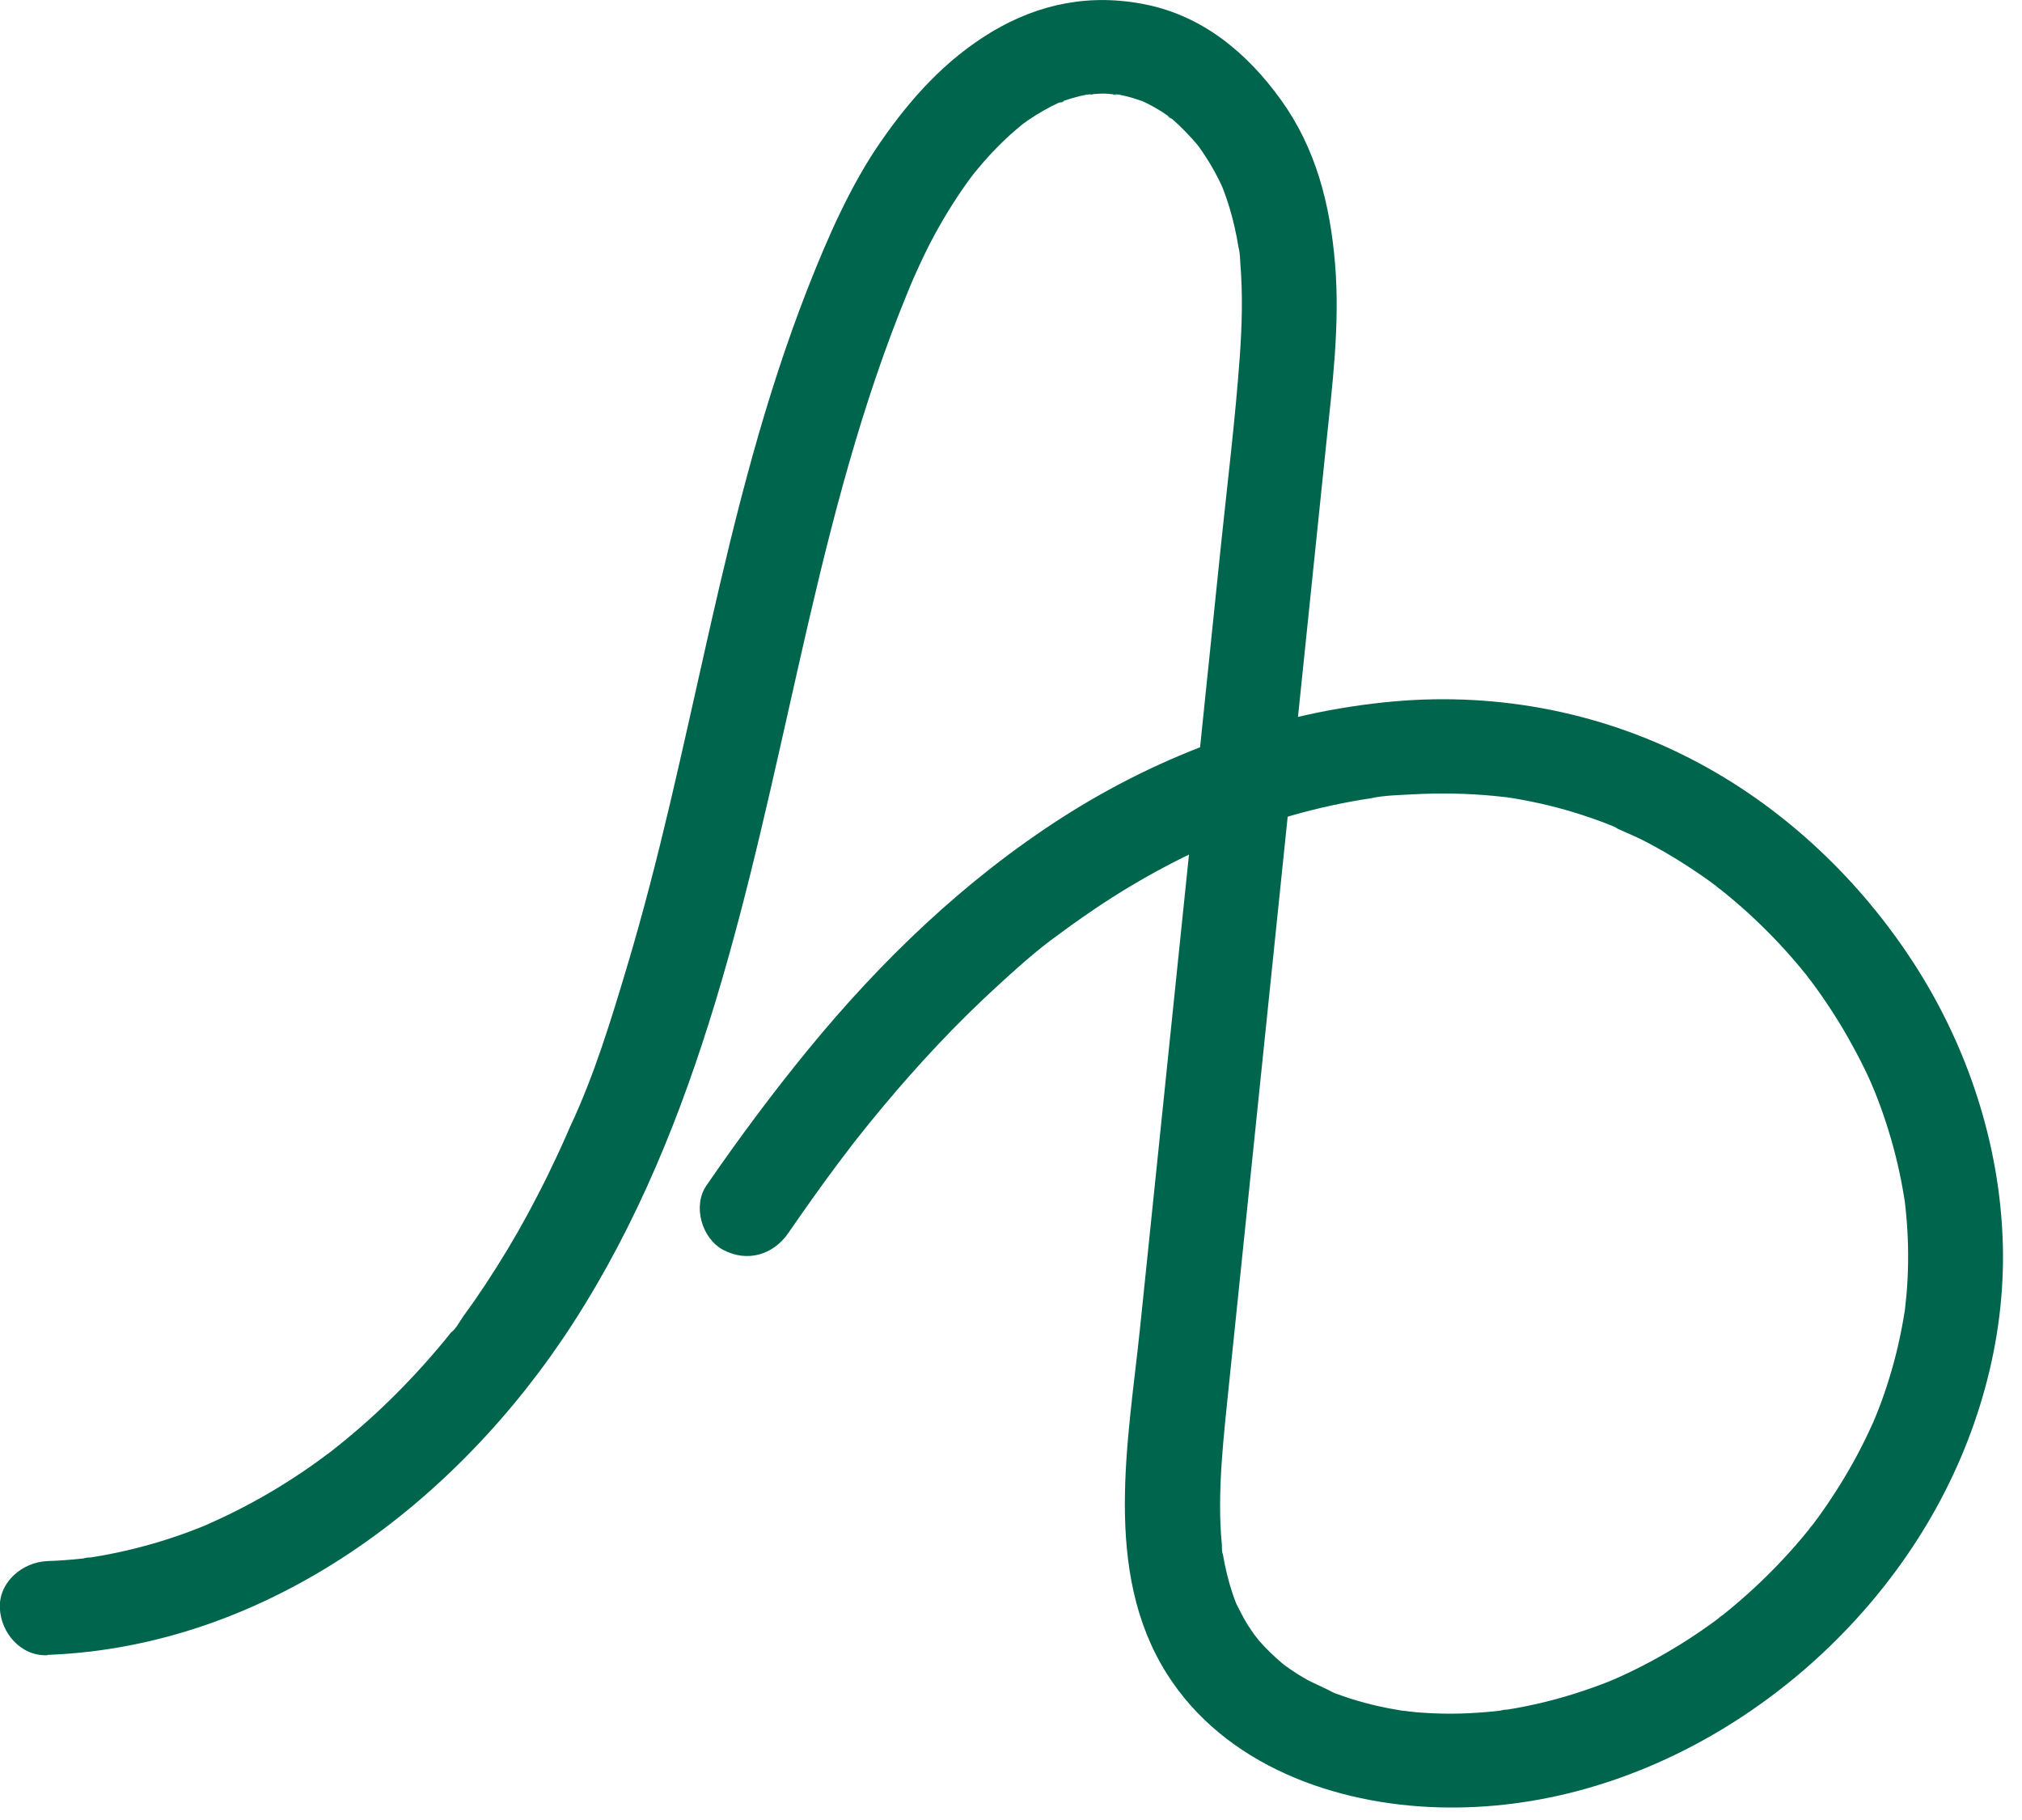 <svg width="40" height="36" viewBox="0 0 40 36" fill="none" xmlns="http://www.w3.org/2000/svg">
<path d="M0.94 32.734C5.309 32.569 9.06 29.708 11.346 26.158C13.88 22.225 14.798 17.565 15.816 13.082C16.346 10.743 16.919 8.404 17.8 6.168C17.853 6.035 17.906 5.902 17.961 5.768C17.989 5.701 18.015 5.635 18.044 5.57C17.948 5.788 18.047 5.563 18.062 5.528C18.164 5.293 18.272 5.064 18.387 4.836C18.608 4.406 18.86 3.992 19.141 3.599C19.175 3.553 19.21 3.506 19.244 3.46C19.366 3.292 19.108 3.626 19.24 3.464C19.313 3.376 19.385 3.286 19.462 3.199C19.623 3.014 19.795 2.838 19.976 2.673C20.057 2.599 20.143 2.529 20.228 2.458C20.381 2.329 20.049 2.585 20.21 2.47C20.254 2.439 20.298 2.406 20.343 2.375C20.534 2.245 20.734 2.129 20.944 2.032C21.031 1.992 21.141 1.998 20.912 2.043C20.961 2.034 21.012 2.006 21.059 1.989C21.158 1.955 21.258 1.927 21.358 1.902C21.408 1.89 21.46 1.879 21.511 1.87C21.599 1.854 21.733 1.874 21.468 1.871C21.589 1.871 21.713 1.849 21.836 1.851C21.943 1.851 22.055 1.877 22.16 1.871C21.922 1.887 22.032 1.852 22.13 1.871C22.185 1.882 22.24 1.893 22.294 1.907C22.402 1.933 22.507 1.97 22.613 2.006C22.804 2.07 22.415 1.908 22.593 1.997C22.659 2.029 22.726 2.06 22.79 2.096C22.887 2.149 22.982 2.206 23.073 2.27C23.117 2.299 23.162 2.343 23.209 2.366C23.004 2.264 23.126 2.302 23.194 2.36C23.38 2.52 23.544 2.696 23.703 2.883C23.836 3.038 23.58 2.706 23.695 2.873C23.728 2.92 23.763 2.966 23.794 3.013C23.847 3.092 23.899 3.173 23.947 3.253C24.005 3.351 24.06 3.452 24.111 3.554C24.136 3.606 24.16 3.657 24.185 3.709C24.225 3.801 24.216 3.779 24.158 3.644C24.172 3.68 24.186 3.714 24.2 3.75C24.289 3.981 24.36 4.218 24.416 4.46C24.449 4.602 24.477 4.744 24.5 4.887C24.508 4.938 24.571 5.16 24.507 4.927C24.532 5.016 24.529 5.124 24.537 5.216C24.587 5.822 24.569 6.434 24.527 7.04C24.436 8.305 24.28 9.566 24.149 10.827L22.554 26.256C22.324 28.487 21.804 31.078 23.081 33.104C24.222 34.914 26.405 35.695 28.475 35.75C32.41 35.856 36.156 33.444 38.123 30.142C39.117 28.474 39.68 26.526 39.62 24.582C39.561 22.638 38.928 20.71 37.871 19.071C36.814 17.433 35.352 16.032 33.626 15.103C31.778 14.107 29.672 13.688 27.577 13.874C25.234 14.082 22.973 14.912 21 16.178C19.083 17.408 17.428 19.003 15.991 20.756C15.279 21.625 14.61 22.526 13.974 23.451C13.697 23.854 13.883 24.501 14.31 24.725C14.785 24.974 15.298 24.821 15.594 24.391C15.908 23.935 16.228 23.482 16.56 23.038C16.64 22.931 16.719 22.826 16.801 22.72C16.841 22.668 16.88 22.613 16.923 22.562C16.766 22.753 16.912 22.576 16.94 22.54C17.118 22.314 17.299 22.089 17.485 21.869C18.181 21.037 18.924 20.241 19.724 19.51C20.112 19.155 20.511 18.791 20.941 18.486C20.737 18.631 20.925 18.499 20.962 18.471C21.016 18.431 21.069 18.392 21.122 18.353C21.23 18.274 21.338 18.198 21.447 18.122C21.685 17.957 21.925 17.798 22.171 17.646C22.626 17.365 23.097 17.107 23.58 16.875C23.7 16.817 23.822 16.76 23.944 16.706C24.005 16.678 24.067 16.651 24.128 16.625C24.341 16.532 23.936 16.701 24.152 16.616C24.422 16.509 24.691 16.404 24.966 16.313C25.471 16.144 25.987 16.003 26.511 15.897C26.641 15.871 26.772 15.846 26.904 15.824C26.969 15.813 27.035 15.803 27.101 15.793C27.155 15.786 27.374 15.733 27.115 15.79C27.39 15.73 27.693 15.727 27.973 15.711C28.503 15.683 29.035 15.693 29.563 15.744C29.629 15.75 29.696 15.758 29.762 15.765C29.993 15.789 29.546 15.731 29.777 15.765C29.89 15.782 30.004 15.8 30.116 15.821C30.351 15.865 30.585 15.916 30.817 15.978C31.029 16.034 31.241 16.099 31.448 16.17C31.552 16.206 31.656 16.243 31.758 16.282C31.81 16.302 31.86 16.322 31.911 16.343C31.978 16.369 32.116 16.459 31.889 16.333C32.078 16.439 32.291 16.513 32.485 16.612C32.698 16.721 32.906 16.836 33.109 16.96C33.296 17.073 33.481 17.193 33.662 17.318C33.753 17.38 33.842 17.445 33.93 17.511C33.981 17.549 34.114 17.677 33.916 17.498C33.97 17.546 34.031 17.588 34.087 17.635C34.43 17.911 34.757 18.21 35.063 18.525C35.216 18.683 35.365 18.846 35.509 19.014C35.581 19.098 35.651 19.181 35.72 19.268C35.757 19.315 35.865 19.476 35.71 19.253C35.752 19.313 35.799 19.369 35.843 19.428C36.106 19.782 36.347 20.151 36.564 20.533C36.672 20.724 36.775 20.918 36.872 21.115C36.92 21.212 36.967 21.312 37.011 21.412C37.033 21.462 37.052 21.515 37.077 21.563C36.944 21.304 37.063 21.53 37.088 21.594C37.25 22 37.386 22.416 37.494 22.84C37.547 23.051 37.594 23.265 37.633 23.479C37.654 23.586 37.669 23.695 37.687 23.802C37.718 24.002 37.66 23.569 37.682 23.771C37.69 23.843 37.699 23.915 37.705 23.988C37.748 24.424 37.758 24.863 37.736 25.3C37.726 25.519 37.704 25.736 37.679 25.953C37.655 26.155 37.715 25.722 37.682 25.922C37.672 25.977 37.665 26.029 37.655 26.084C37.633 26.209 37.61 26.334 37.583 26.458C37.493 26.883 37.372 27.302 37.224 27.711C37.186 27.814 37.147 27.914 37.106 28.015C37.086 28.065 37.063 28.114 37.044 28.166C37.138 27.905 37.077 28.085 37.052 28.142C36.955 28.358 36.852 28.571 36.741 28.779C36.534 29.165 36.304 29.537 36.053 29.894C35.99 29.984 35.925 30.072 35.859 30.159C35.82 30.21 35.691 30.342 35.871 30.145C35.835 30.186 35.803 30.232 35.768 30.274C35.618 30.459 35.463 30.639 35.301 30.812C34.996 31.141 34.671 31.451 34.328 31.742C34.252 31.807 34.173 31.87 34.095 31.934C34.053 31.968 34.006 31.999 33.965 32.036C34.164 31.856 34.033 31.985 33.98 32.024C33.789 32.165 33.593 32.302 33.393 32.43C33.01 32.677 32.61 32.901 32.197 33.096C32.114 33.135 32.032 33.174 31.949 33.209C31.891 33.234 31.708 33.296 31.972 33.202C31.921 33.22 31.87 33.243 31.82 33.264C31.6 33.35 31.377 33.429 31.15 33.501C30.715 33.637 30.27 33.745 29.819 33.816C29.766 33.825 29.71 33.828 29.657 33.841C29.933 33.777 29.76 33.827 29.688 33.836C29.597 33.847 29.505 33.856 29.414 33.864C29.175 33.884 28.934 33.897 28.695 33.897C28.47 33.897 28.247 33.887 28.021 33.869C27.909 33.859 27.796 33.841 27.685 33.833C27.971 33.852 27.779 33.845 27.712 33.833C27.638 33.821 27.563 33.808 27.49 33.794C27.279 33.754 27.069 33.704 26.863 33.644C26.764 33.616 26.667 33.585 26.57 33.55C26.517 33.532 26.466 33.513 26.414 33.495C26.339 33.467 26.144 33.344 26.381 33.485C26.195 33.375 25.984 33.301 25.797 33.191C25.703 33.136 25.612 33.079 25.523 33.017C25.479 32.986 25.435 32.955 25.392 32.924C25.314 32.865 25.334 32.882 25.453 32.972C25.424 32.95 25.396 32.927 25.37 32.904C25.206 32.766 25.051 32.617 24.909 32.455C24.877 32.42 24.843 32.361 24.805 32.331C24.818 32.34 24.94 32.516 24.854 32.392C24.78 32.288 24.708 32.184 24.643 32.074C24.577 31.963 24.522 31.847 24.463 31.734C24.363 31.537 24.532 31.929 24.457 31.723C24.435 31.664 24.411 31.605 24.391 31.545C24.302 31.284 24.238 31.017 24.192 30.746L24.183 30.682C24.168 30.578 24.171 30.598 24.191 30.739C24.168 30.71 24.174 30.586 24.171 30.549C24.158 30.42 24.15 30.291 24.144 30.162C24.133 29.902 24.135 29.641 24.144 29.379C24.164 28.827 24.221 28.276 24.277 27.727L25.84 12.607L26.231 8.826C26.355 7.631 26.511 6.423 26.411 5.221C26.311 4.018 26.025 2.932 25.348 1.986C24.671 1.04 23.795 0.324 22.684 0.093C21.572 -0.138 20.547 0.075 19.623 0.628C18.699 1.182 18.009 1.956 17.42 2.808C16.83 3.66 16.38 4.682 15.988 5.68C15.558 6.774 15.2 7.892 14.885 9.023C14.255 11.287 13.799 13.59 13.259 15.876C13.003 16.962 12.726 18.044 12.406 19.115C12.085 20.185 11.759 21.26 11.29 22.261C11.394 22.036 11.296 22.247 11.277 22.289C11.25 22.351 11.222 22.413 11.196 22.475C11.141 22.599 11.085 22.723 11.027 22.846C10.903 23.113 10.774 23.377 10.639 23.637C10.391 24.12 10.122 24.593 9.832 25.052C9.689 25.28 9.54 25.505 9.387 25.727C9.318 25.826 9.249 25.922 9.177 26.02C9.105 26.118 9.023 26.285 8.924 26.357L8.996 26.264C8.971 26.295 8.946 26.327 8.921 26.358C8.883 26.405 8.846 26.453 8.807 26.5C8.743 26.577 8.679 26.655 8.613 26.731C8.443 26.929 8.267 27.125 8.086 27.314C7.739 27.68 7.372 28.028 6.987 28.353C6.895 28.431 6.802 28.509 6.707 28.584C6.66 28.622 6.612 28.659 6.565 28.698C6.398 28.831 6.735 28.572 6.565 28.699C6.371 28.844 6.177 28.985 5.977 29.12C5.563 29.399 5.133 29.653 4.686 29.878C4.473 29.987 4.256 30.085 4.038 30.183C3.844 30.268 4.24 30.103 4.043 30.181C3.988 30.203 3.932 30.224 3.877 30.246C3.766 30.29 3.655 30.33 3.543 30.369C3.094 30.525 2.636 30.649 2.168 30.741C2.051 30.764 1.934 30.784 1.817 30.803C1.759 30.812 1.696 30.814 1.64 30.829C1.895 30.761 1.728 30.817 1.653 30.826C1.415 30.853 1.176 30.87 0.935 30.879C0.446 30.898 -0.027 31.293 -0.003 31.81C0.019 32.299 0.41 32.761 0.935 32.741L0.94 32.734Z" fill="#00654D"/>
</svg>

